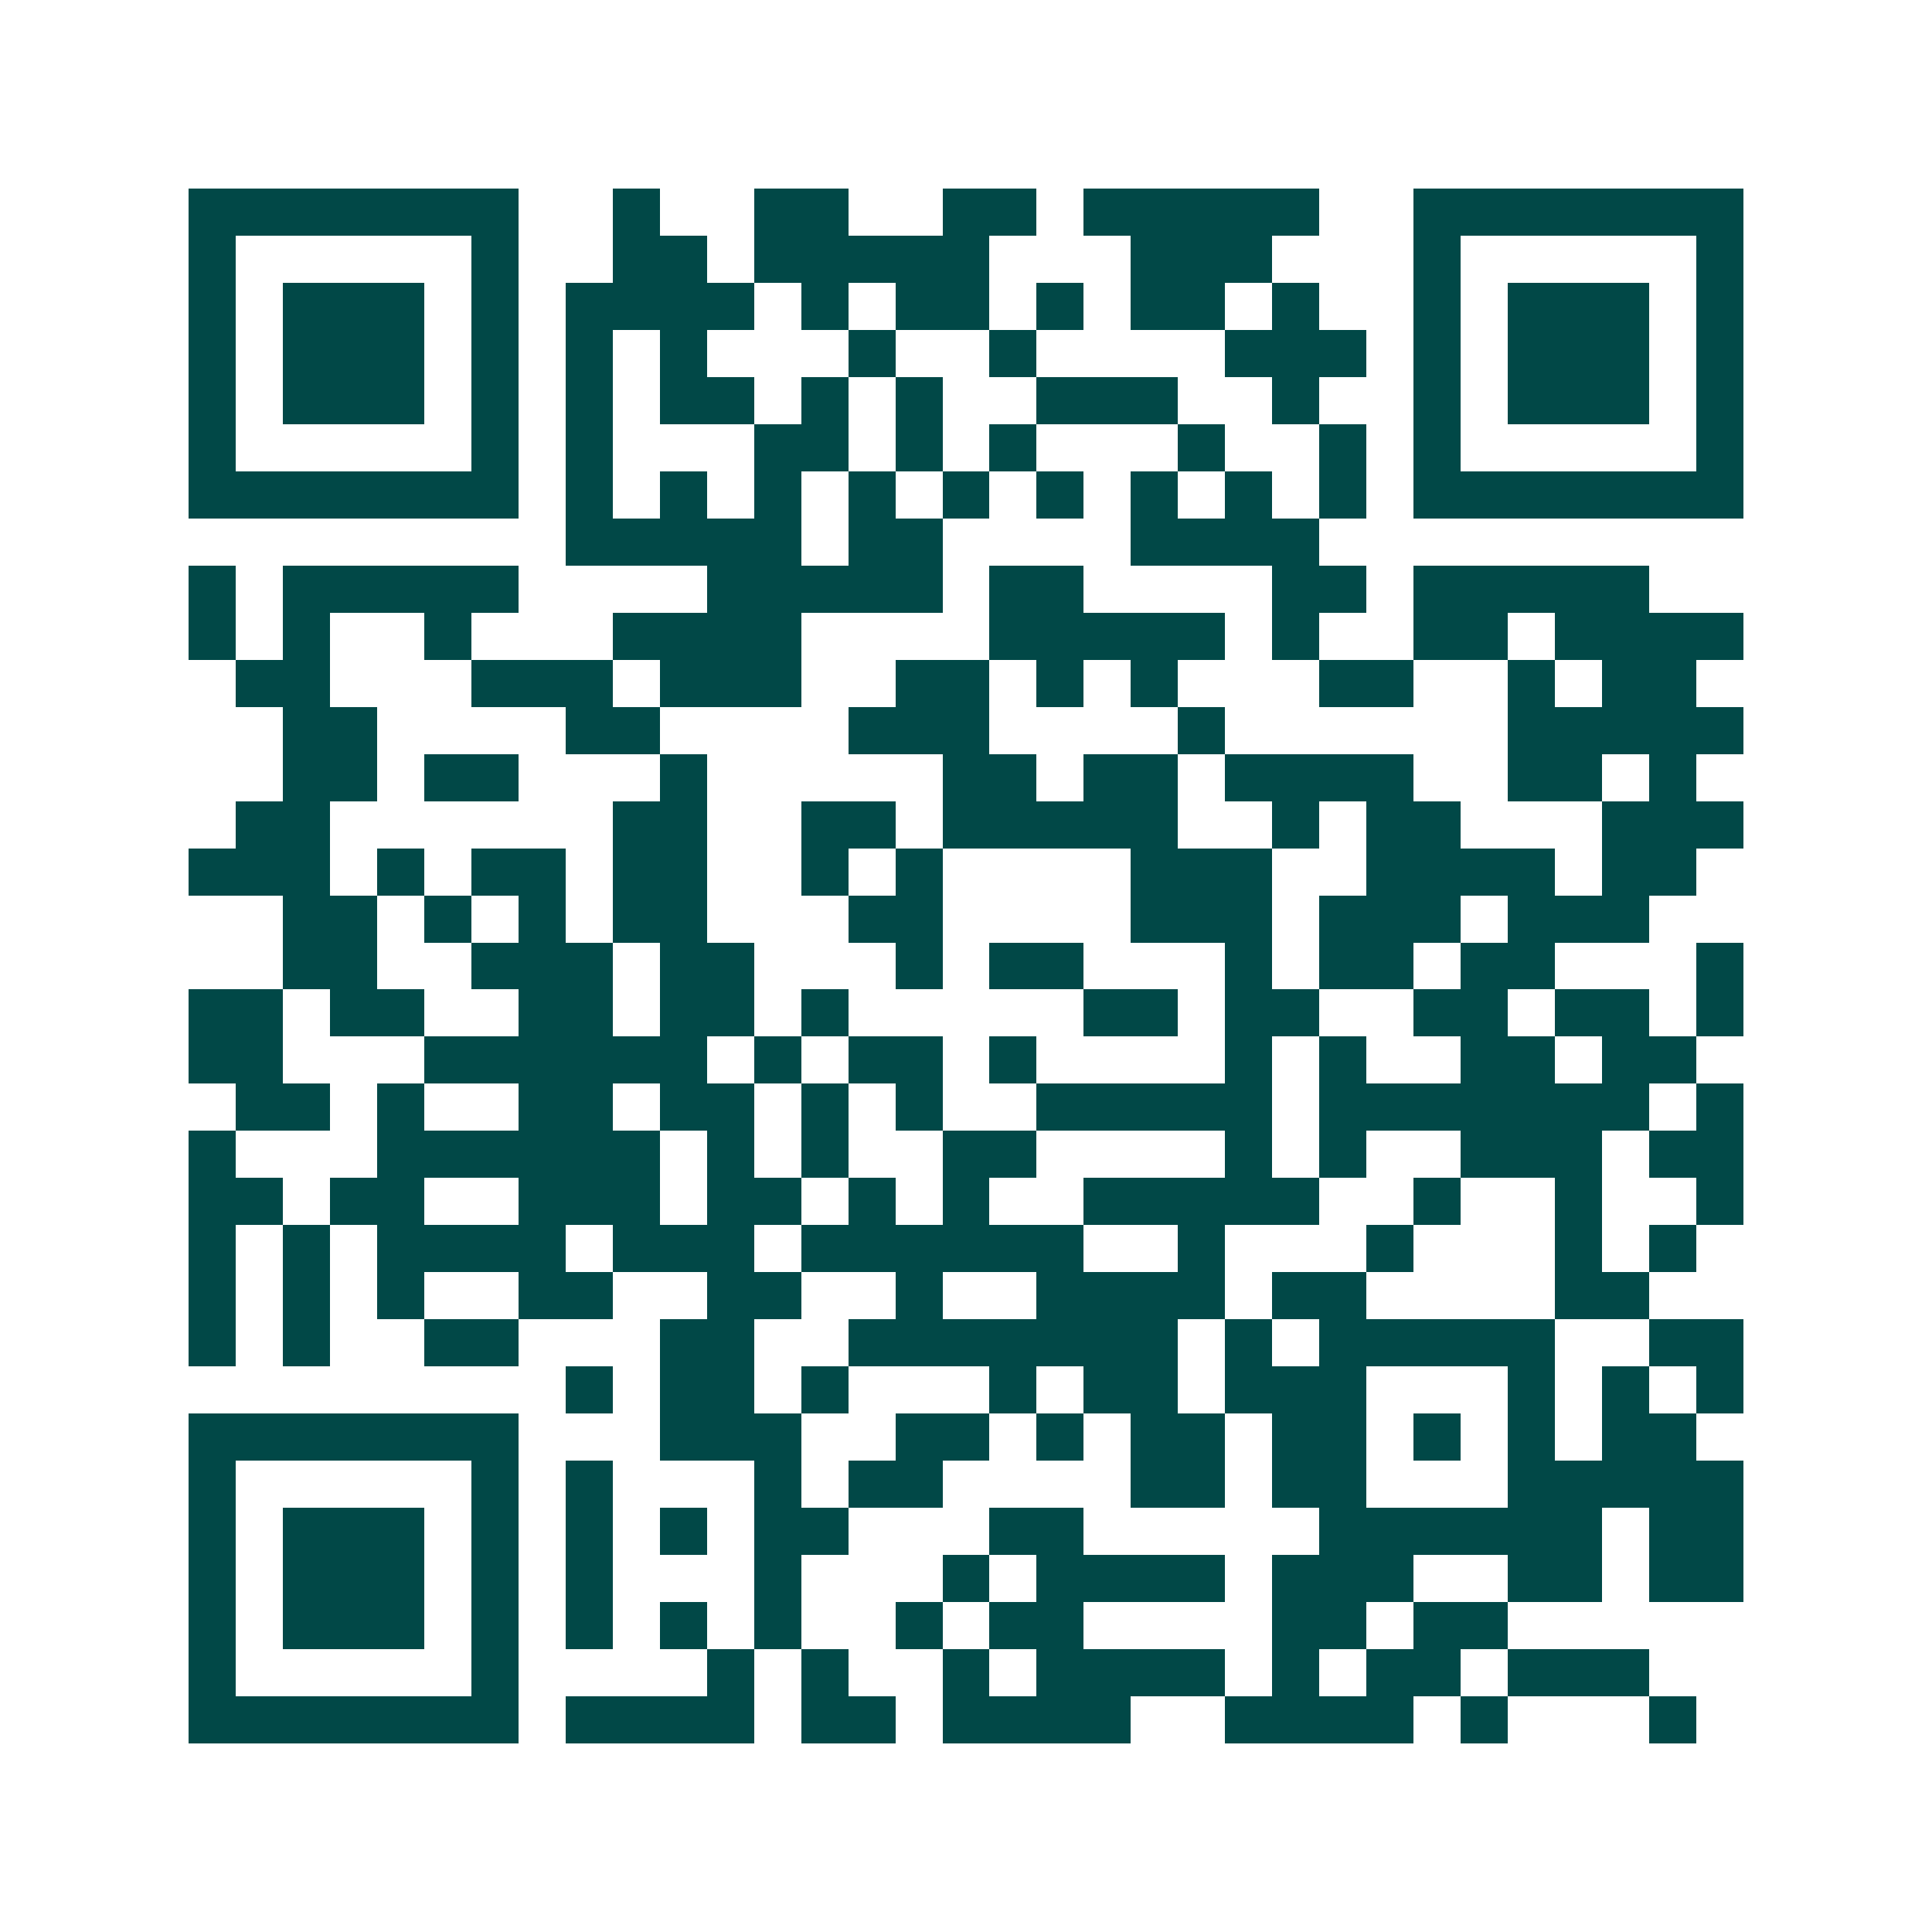 <svg xmlns="http://www.w3.org/2000/svg" width="200" height="200" viewBox="0 0 41 41" shape-rendering="crispEdges"><path fill="#ffffff" d="M0 0h41v41H0z"/><path stroke="#014847" d="M4 4.5h7m2 0h1m2 0h2m2 0h2m1 0h5m2 0h7M4 5.5h1m5 0h1m2 0h2m1 0h5m3 0h3m3 0h1m5 0h1M4 6.5h1m1 0h3m1 0h1m1 0h4m1 0h1m1 0h2m1 0h1m1 0h2m1 0h1m2 0h1m1 0h3m1 0h1M4 7.5h1m1 0h3m1 0h1m1 0h1m1 0h1m3 0h1m2 0h1m4 0h3m1 0h1m1 0h3m1 0h1M4 8.5h1m1 0h3m1 0h1m1 0h1m1 0h2m1 0h1m1 0h1m2 0h3m2 0h1m2 0h1m1 0h3m1 0h1M4 9.5h1m5 0h1m1 0h1m3 0h2m1 0h1m1 0h1m3 0h1m2 0h1m1 0h1m5 0h1M4 10.5h7m1 0h1m1 0h1m1 0h1m1 0h1m1 0h1m1 0h1m1 0h1m1 0h1m1 0h1m1 0h7M12 11.5h5m1 0h2m4 0h4M4 12.5h1m1 0h5m4 0h5m1 0h2m4 0h2m1 0h5M4 13.5h1m1 0h1m2 0h1m3 0h4m4 0h5m1 0h1m2 0h2m1 0h4M5 14.5h2m3 0h3m1 0h3m2 0h2m1 0h1m1 0h1m3 0h2m2 0h1m1 0h2M6 15.5h2m4 0h2m4 0h3m4 0h1m6 0h5M6 16.5h2m1 0h2m3 0h1m5 0h2m1 0h2m1 0h4m2 0h2m1 0h1M5 17.5h2m6 0h2m2 0h2m1 0h5m2 0h1m1 0h2m3 0h3M4 18.5h3m1 0h1m1 0h2m1 0h2m2 0h1m1 0h1m4 0h3m2 0h4m1 0h2M6 19.5h2m1 0h1m1 0h1m1 0h2m3 0h2m4 0h3m1 0h3m1 0h3M6 20.5h2m2 0h3m1 0h2m3 0h1m1 0h2m3 0h1m1 0h2m1 0h2m3 0h1M4 21.5h2m1 0h2m2 0h2m1 0h2m1 0h1m5 0h2m1 0h2m2 0h2m1 0h2m1 0h1M4 22.5h2m3 0h6m1 0h1m1 0h2m1 0h1m4 0h1m1 0h1m2 0h2m1 0h2M5 23.5h2m1 0h1m2 0h2m1 0h2m1 0h1m1 0h1m2 0h5m1 0h7m1 0h1M4 24.5h1m3 0h6m1 0h1m1 0h1m2 0h2m4 0h1m1 0h1m2 0h3m1 0h2M4 25.5h2m1 0h2m2 0h3m1 0h2m1 0h1m1 0h1m2 0h5m2 0h1m2 0h1m2 0h1M4 26.5h1m1 0h1m1 0h4m1 0h3m1 0h6m2 0h1m3 0h1m3 0h1m1 0h1M4 27.5h1m1 0h1m1 0h1m2 0h2m2 0h2m2 0h1m2 0h4m1 0h2m4 0h2M4 28.5h1m1 0h1m2 0h2m3 0h2m2 0h7m1 0h1m1 0h5m2 0h2M12 29.5h1m1 0h2m1 0h1m3 0h1m1 0h2m1 0h3m3 0h1m1 0h1m1 0h1M4 30.5h7m3 0h3m2 0h2m1 0h1m1 0h2m1 0h2m1 0h1m1 0h1m1 0h2M4 31.5h1m5 0h1m1 0h1m3 0h1m1 0h2m4 0h2m1 0h2m3 0h5M4 32.5h1m1 0h3m1 0h1m1 0h1m1 0h1m1 0h2m3 0h2m5 0h6m1 0h2M4 33.5h1m1 0h3m1 0h1m1 0h1m3 0h1m3 0h1m1 0h4m1 0h3m2 0h2m1 0h2M4 34.5h1m1 0h3m1 0h1m1 0h1m1 0h1m1 0h1m2 0h1m1 0h2m4 0h2m1 0h2M4 35.5h1m5 0h1m4 0h1m1 0h1m2 0h1m1 0h4m1 0h1m1 0h2m1 0h3M4 36.5h7m1 0h4m1 0h2m1 0h4m2 0h4m1 0h1m3 0h1"/></svg>
